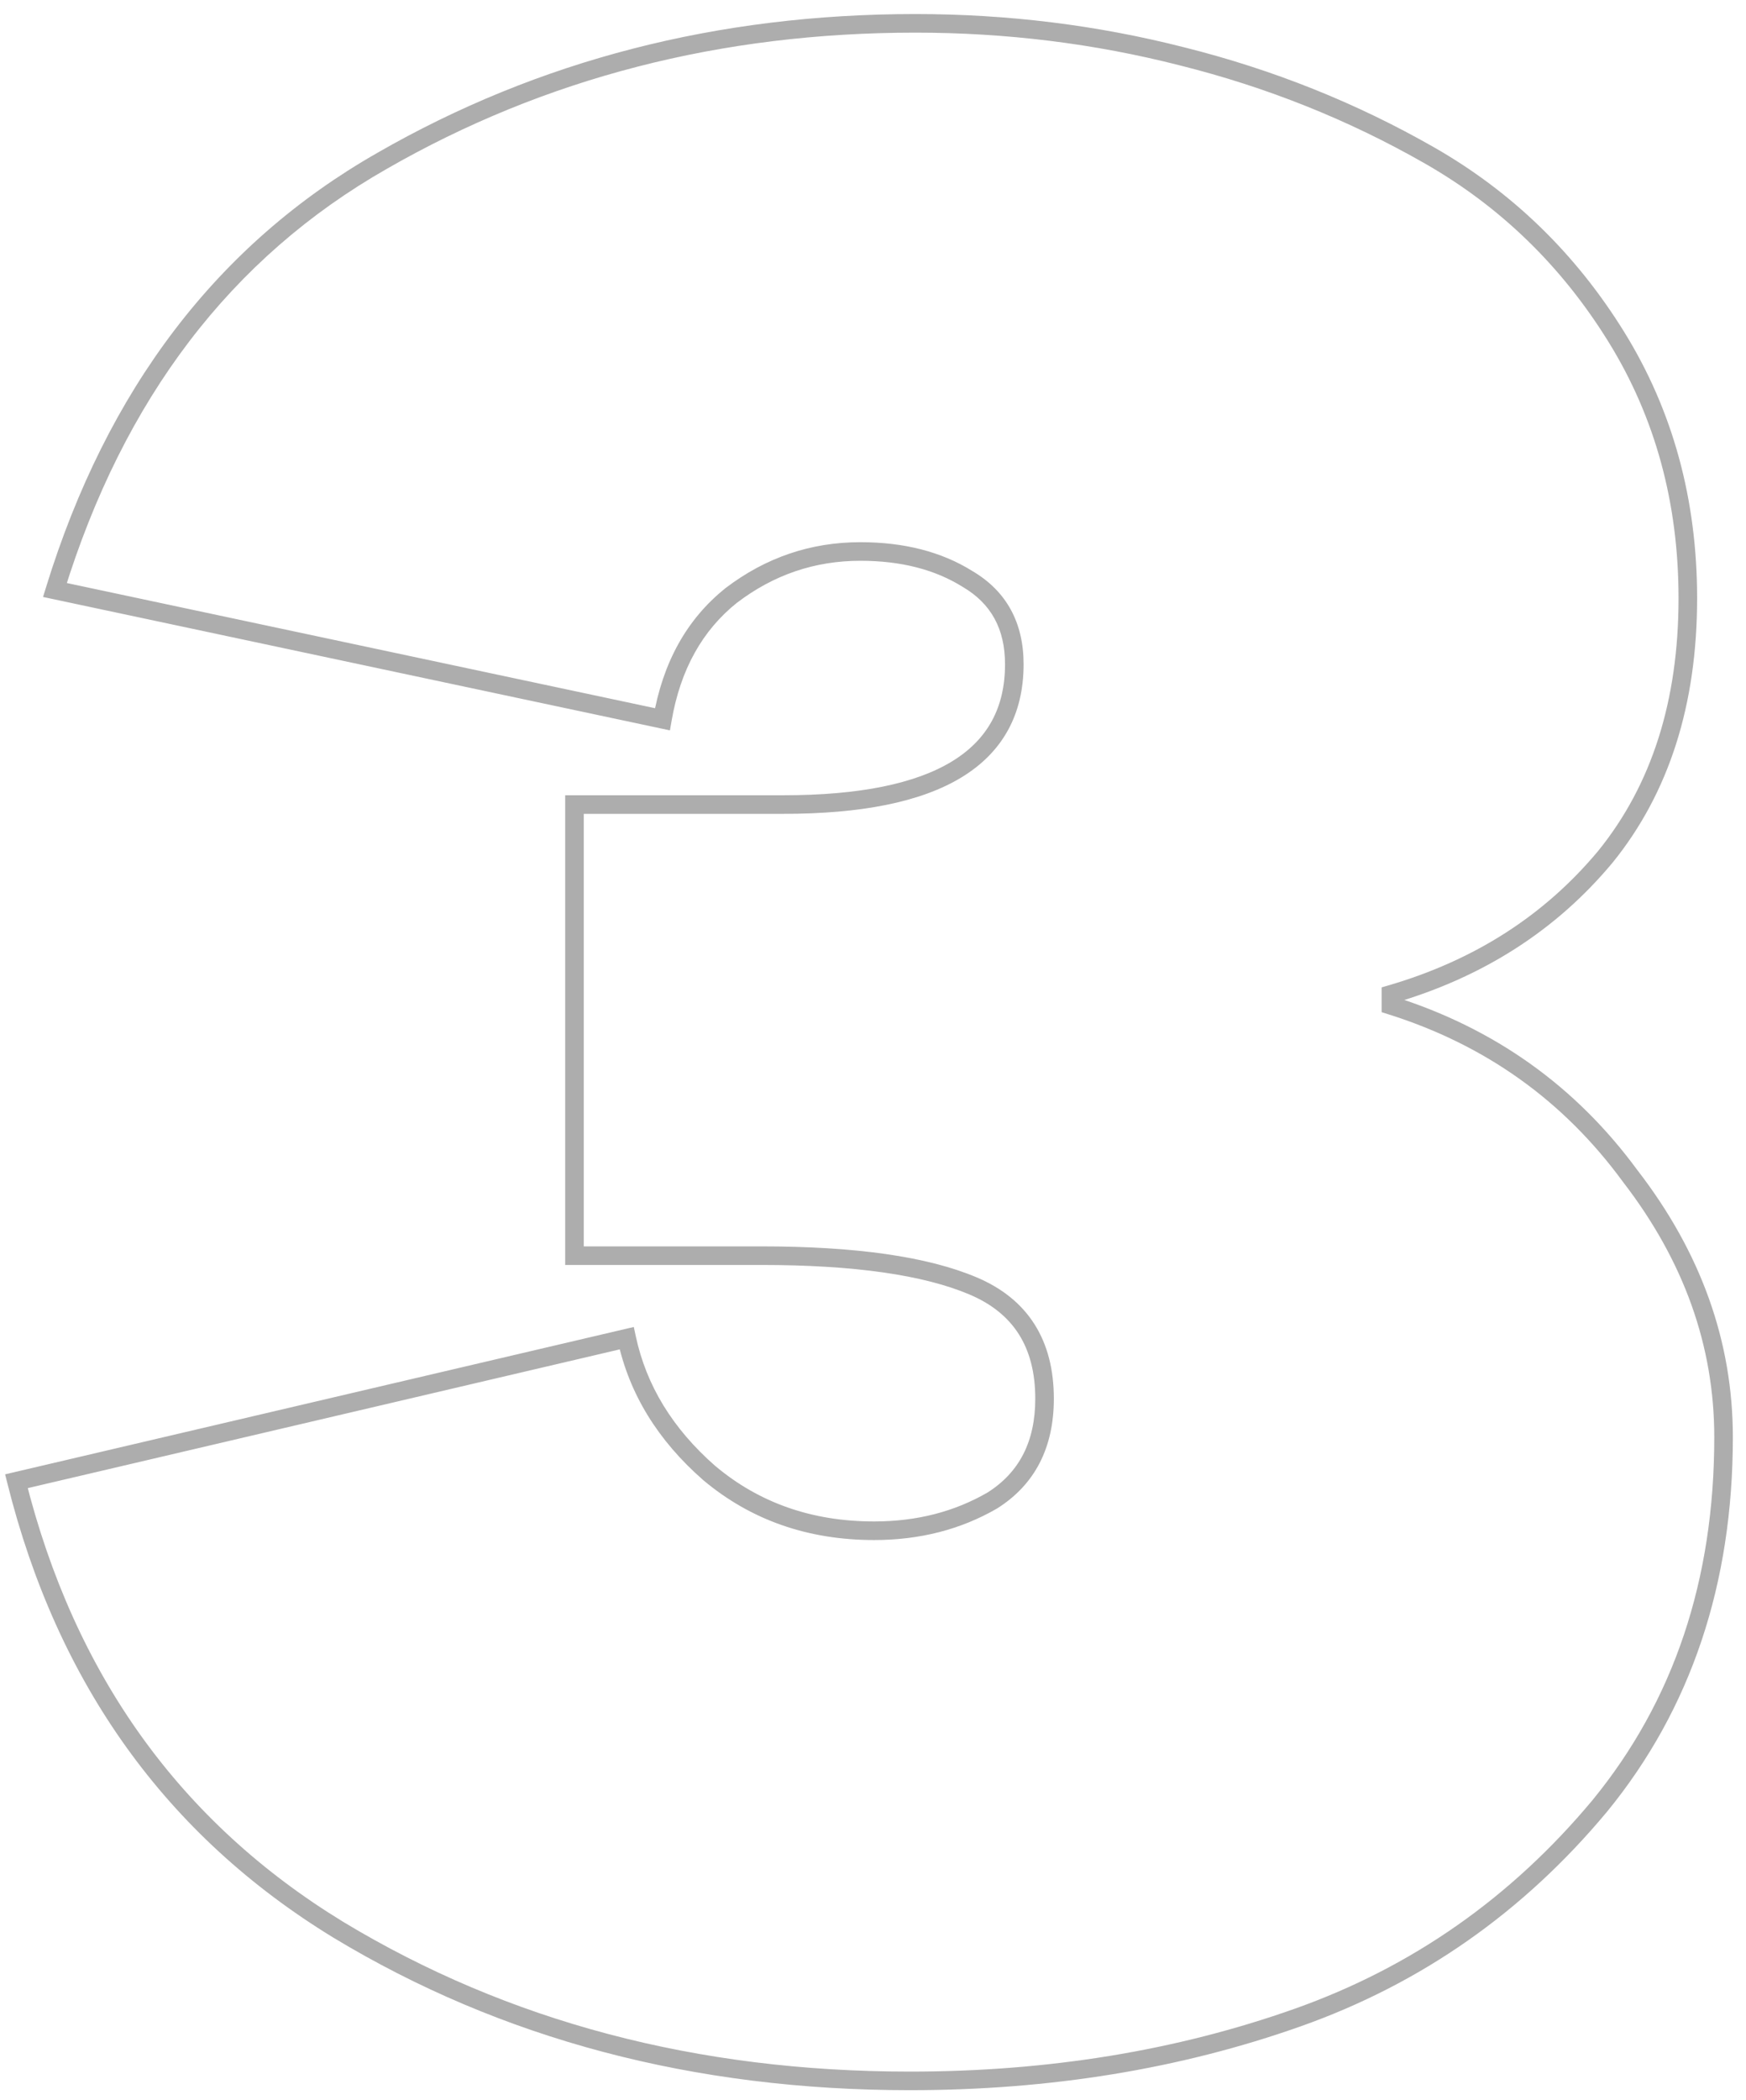 <?xml version="1.0" encoding="UTF-8"?> <svg xmlns="http://www.w3.org/2000/svg" width="94" height="113" viewBox="0 0 94 113" fill="none"> <path opacity="0.4" d="M74.884 53.5L74.744 53.02L74.384 53.125V53.5H74.884ZM74.884 54.092H74.384V54.459L74.734 54.569L74.884 54.092ZM87.76 63.268L87.357 63.564L87.364 63.574L87.76 63.268ZM86.132 97.16L86.516 97.48L86.519 97.477L86.132 97.16ZM69.852 108.556L69.685 108.085L69.852 108.556ZM18.2 103.82L17.939 104.247L17.941 104.248L18.2 103.82ZM0.884 79.696L0.77 79.209L0.276 79.325L0.399 79.817L0.884 79.696ZM33.74 72L34.229 71.895L34.122 71.397L33.626 71.513L33.74 72ZM38.18 79.252L37.851 79.628L37.858 79.635L38.18 79.252ZM53.424 80.732L53.675 81.165L53.683 81.16L53.691 81.155L53.424 80.732ZM52.388 69.188L52.583 68.728L52.388 69.188ZM30.928 67.56H30.428V68.06H30.928V67.56ZM30.928 43.288V42.788H30.428V43.288H30.928ZM52.092 31.152L51.827 31.576L51.839 31.583L52.092 31.152ZM39.364 32.04L39.061 31.642L39.052 31.65L39.364 32.04ZM35.664 38.7L35.56 39.189L36.068 39.297L36.157 38.785L35.664 38.7ZM2.956 31.744L2.478 31.597L2.317 32.119L2.852 32.233L2.956 31.744ZM20.568 8.656L20.816 9.09L20.817 9.089L20.568 8.656ZM63.636 3.032L63.512 3.516L63.515 3.517L63.636 3.032ZM76.956 8.36L76.708 8.794L76.956 8.36ZM87.02 18.128L86.595 18.391V18.391L87.02 18.128ZM86.428 46.1L86.812 46.42L86.816 46.415L86.428 46.1ZM74.384 53.5V54.092H75.384V53.5H74.384ZM74.734 54.569C79.962 56.215 84.165 59.211 87.357 63.564L88.163 62.972C84.843 58.445 80.462 55.324 75.034 53.615L74.734 54.569ZM87.364 63.574C90.658 67.836 92.292 72.417 92.292 77.328H93.292C93.292 72.175 91.572 67.383 88.156 62.962L87.364 63.574ZM92.292 77.328C92.292 85.021 90.104 91.516 85.745 96.843L86.519 97.477C91.04 91.951 93.292 85.224 93.292 77.328H92.292ZM85.748 96.84C81.364 102.1 76.012 105.846 69.685 108.085L70.019 109.027C76.519 106.727 82.02 102.876 86.516 97.48L85.748 96.84ZM69.685 108.085C63.331 110.333 56.432 111.46 48.984 111.46V112.46C56.534 112.46 63.547 111.317 70.019 109.027L69.685 108.085ZM48.984 111.46C37.522 111.46 27.352 108.767 18.459 103.392L17.941 104.248C27.006 109.726 37.358 112.46 48.984 112.46V111.46ZM18.461 103.393C9.699 98.039 4.003 90.111 1.369 79.575L0.399 79.817C3.093 90.593 8.941 98.748 17.939 104.247L18.461 103.393ZM0.998 80.183L33.854 72.487L33.626 71.513L0.77 79.209L0.998 80.183ZM33.251 72.105C33.868 74.985 35.411 77.494 37.851 79.628L38.509 78.876C36.213 76.866 34.796 74.541 34.229 71.895L33.251 72.105ZM37.858 79.635C40.422 81.788 43.498 82.86 47.06 82.86V81.86C43.715 81.86 40.871 80.86 38.502 78.869L37.858 79.635ZM47.06 82.86C49.508 82.86 51.717 82.298 53.675 81.165L53.173 80.299C51.382 81.337 49.349 81.86 47.06 81.86V82.86ZM53.691 81.155C55.729 79.868 56.736 77.871 56.736 75.256H55.736C55.736 77.574 54.868 79.228 53.157 80.309L53.691 81.155ZM56.736 75.256C56.736 73.704 56.399 72.36 55.696 71.251C54.992 70.141 53.943 69.303 52.583 68.728L52.193 69.648C53.398 70.158 54.273 70.875 54.852 71.787C55.431 72.701 55.736 73.848 55.736 75.256H56.736ZM52.583 68.728C49.925 67.603 46.046 67.06 40.992 67.06V68.06C46.002 68.06 49.721 68.602 52.193 69.648L52.583 68.728ZM40.992 67.06H30.928V68.06H40.992V67.06ZM31.428 67.56V43.288H30.428V67.56H31.428ZM30.928 43.788H42.176V42.788H30.928V43.788ZM42.176 43.788C46.354 43.788 49.572 43.157 51.76 41.828C53.988 40.476 55.108 38.423 55.108 35.74H54.108C54.108 38.089 53.156 39.81 51.24 40.974C49.284 42.161 46.286 42.788 42.176 42.788V43.788ZM55.108 35.74C55.108 33.505 54.187 31.804 52.346 30.721L51.839 31.583C53.351 32.473 54.108 33.831 54.108 35.74H55.108ZM52.357 30.728C50.683 29.682 48.663 29.172 46.32 29.172V30.172C48.516 30.172 50.344 30.649 51.827 31.576L52.357 30.728ZM46.32 29.172C43.643 29.172 41.219 29.998 39.061 31.642L39.667 32.438C41.653 30.924 43.866 30.172 46.32 30.172V29.172ZM39.052 31.65C36.969 33.316 35.682 35.652 35.171 38.615L36.157 38.785C36.633 36.025 37.813 33.921 39.676 32.43L39.052 31.65ZM35.768 38.211L3.06 31.255L2.852 32.233L35.56 39.189L35.768 38.211ZM3.434 31.891C6.658 21.438 12.455 13.854 20.816 9.09L20.32 8.222C11.71 13.128 5.766 20.935 2.478 31.597L3.434 31.891ZM20.817 9.089C29.32 4.203 38.804 1.756 49.28 1.756V0.756C38.641 0.756 28.984 3.243 20.319 8.222L20.817 9.089ZM49.28 1.756C54.173 1.756 58.917 2.343 63.512 3.516L63.76 2.548C59.081 1.353 54.254 0.756 49.28 0.756V1.756ZM63.515 3.517C68.207 4.69 72.605 6.449 76.708 8.794L77.204 7.926C73.019 5.535 68.537 3.742 63.757 2.547L63.515 3.517ZM76.708 8.794C80.778 11.12 84.072 14.316 86.595 18.391L87.445 17.865C84.837 13.652 81.422 10.336 77.204 7.926L76.708 8.794ZM86.595 18.391C89.108 22.45 90.368 27.045 90.368 32.188H91.368C91.368 26.873 90.063 22.094 87.445 17.865L86.595 18.391ZM90.368 32.188C90.368 37.721 88.914 42.24 86.04 45.785L86.816 46.415C89.862 42.658 91.368 37.903 91.368 32.188H90.368ZM86.044 45.78C83.152 49.25 79.391 51.664 74.744 53.02L75.024 53.98C79.849 52.573 83.784 50.054 86.812 46.42L86.044 45.78Z" fill="#333333"></path> </svg> 